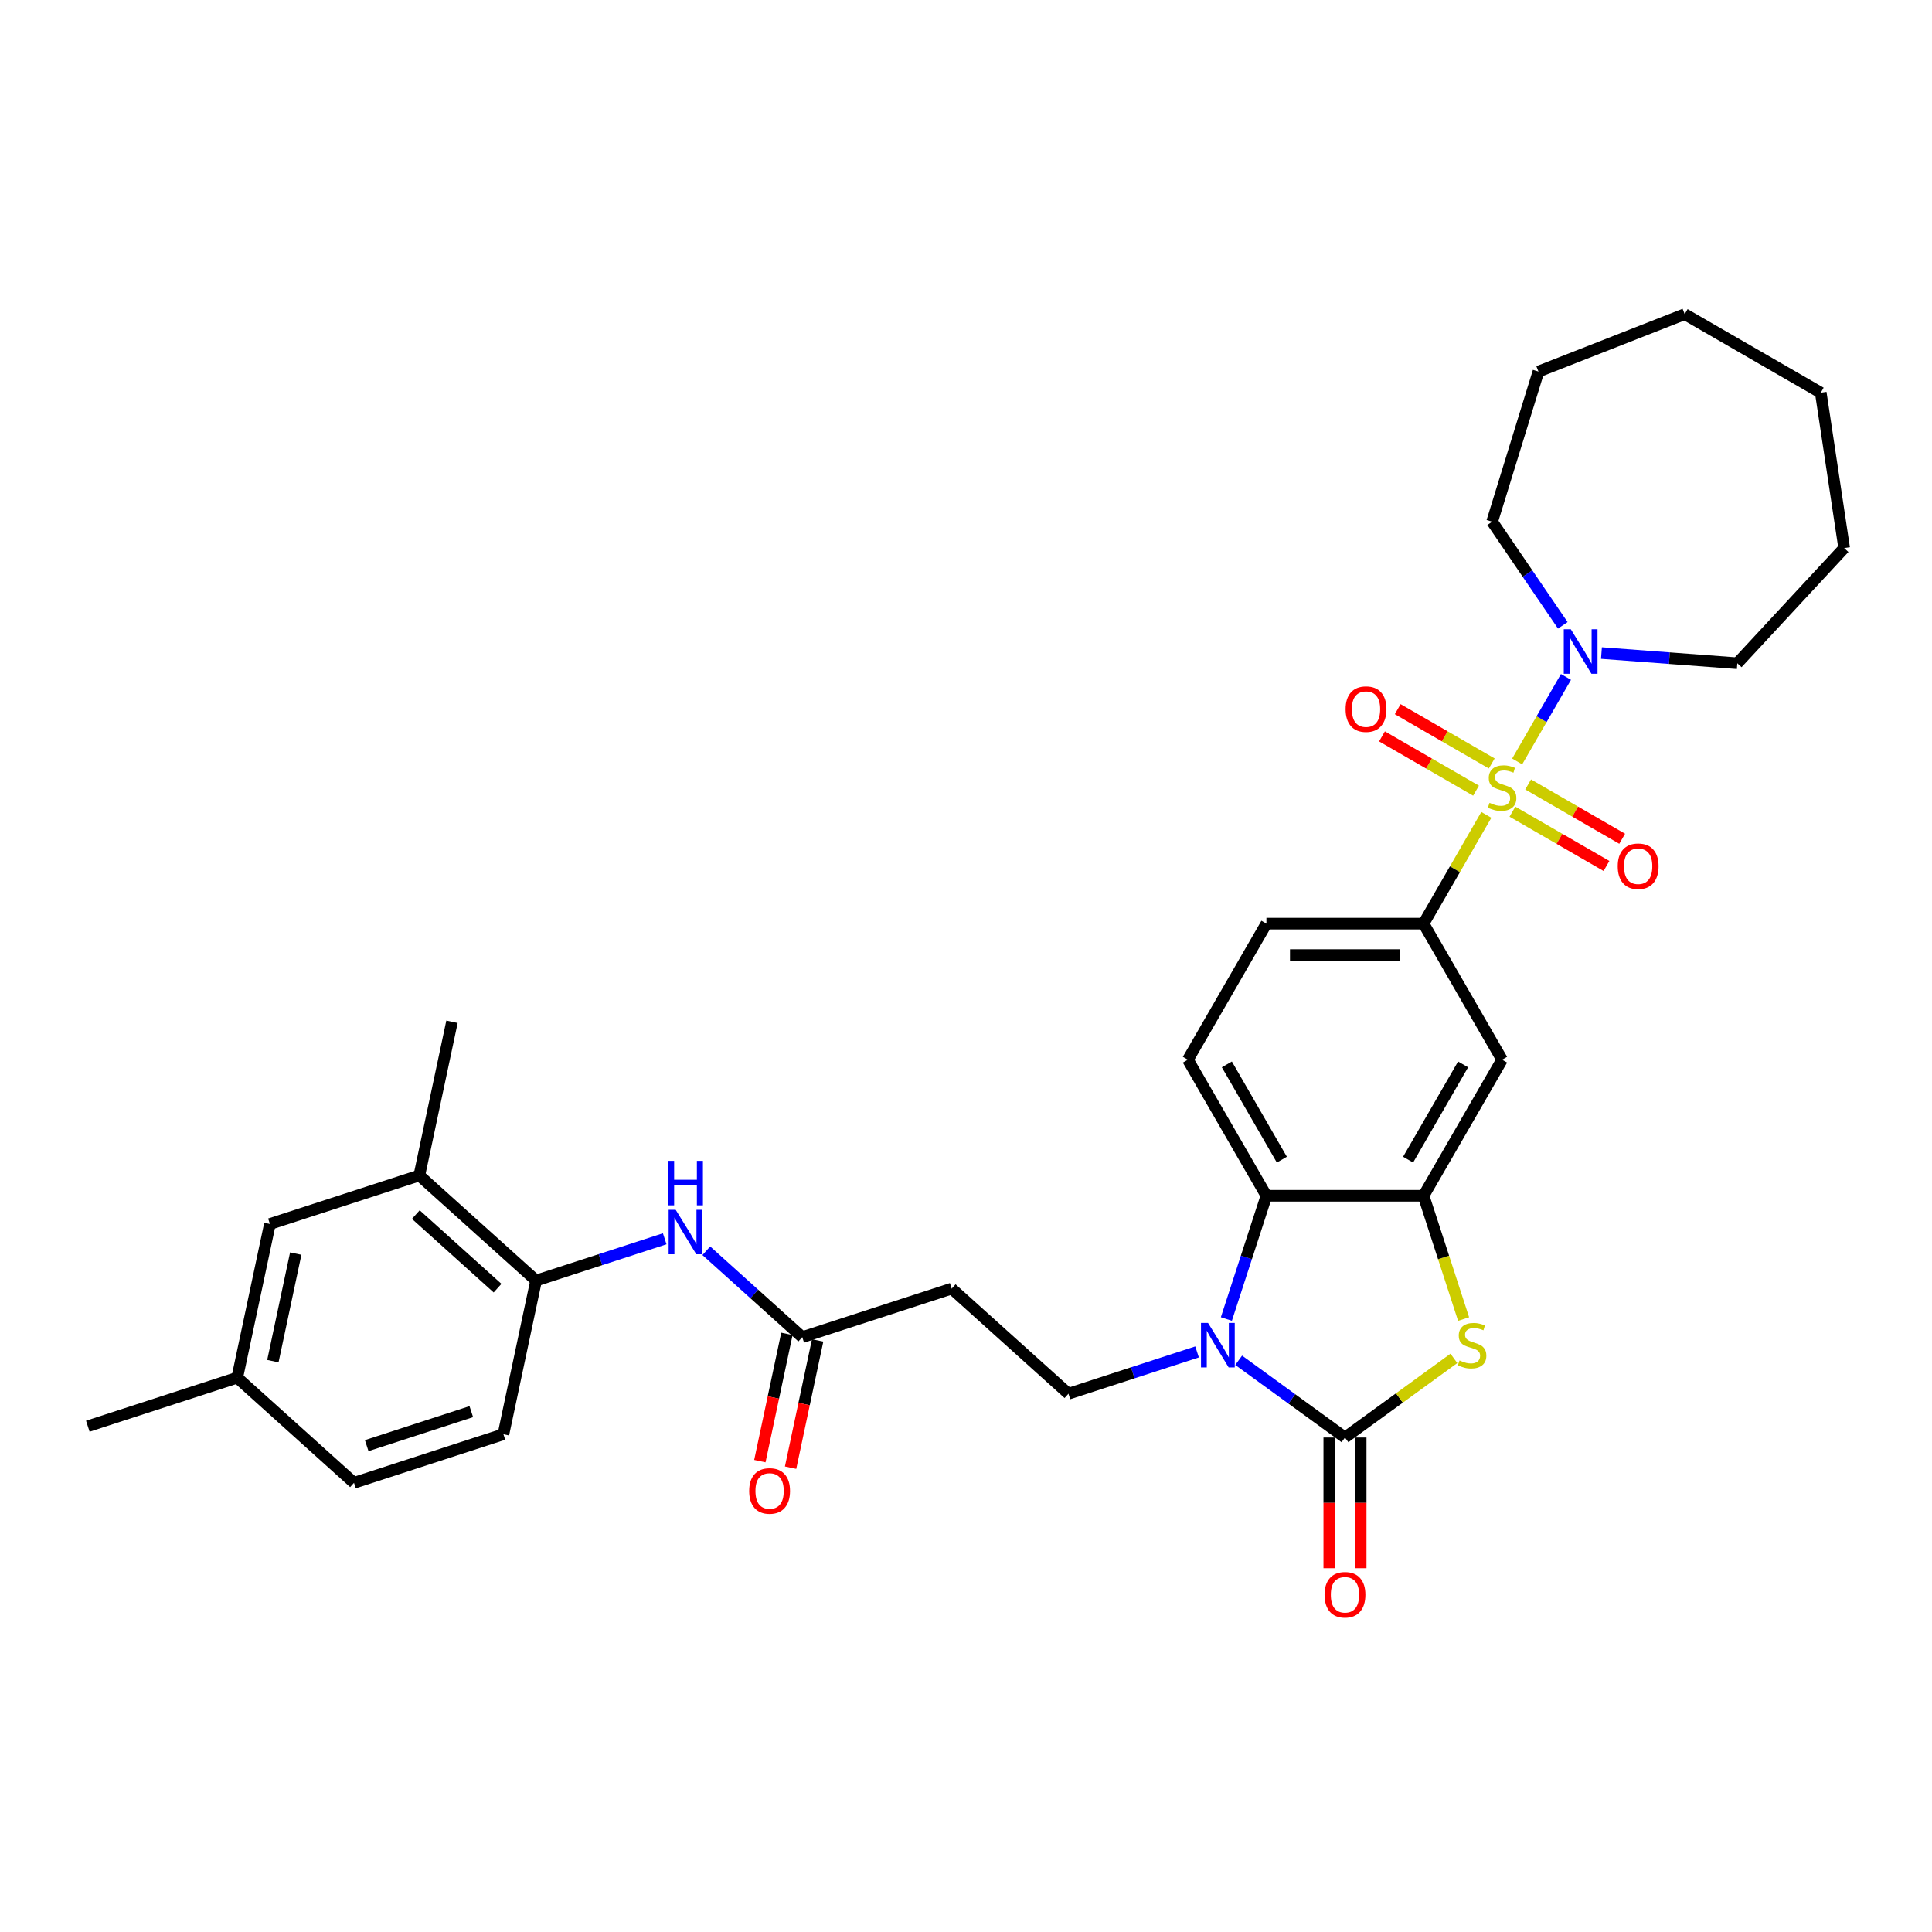 <?xml version='1.0' encoding='iso-8859-1'?>
<svg version='1.1' baseProfile='full'
              xmlns='http://www.w3.org/2000/svg'
                      xmlns:rdkit='http://www.rdkit.org/xml'
                      xmlns:xlink='http://www.w3.org/1999/xlink'
                  xml:space='preserve'
width='1000px' height='1000px' viewBox='0 0 1000 1000'>
<!-- END OF HEADER -->
<rect style='opacity:1.0;fill:#FFFFFF;stroke:none' width='1000' height='1000' x='0' y='0'> </rect>
<path class='bond-5' d='M 769.319,421.78 L 753.068,449.926' style='fill:none;fill-rule:evenodd;stroke:#CCCC00;stroke-width:6px;stroke-linecap:butt;stroke-linejoin:miter;stroke-opacity:1' />
<path class='bond-5' d='M 753.068,449.926 L 736.818,478.072' style='fill:none;fill-rule:evenodd;stroke:#000000;stroke-width:6px;stroke-linecap:butt;stroke-linejoin:miter;stroke-opacity:1' />
<path class='bond-6' d='M 785.282,394.13 L 797.912,372.254' style='fill:none;fill-rule:evenodd;stroke:#CCCC00;stroke-width:6px;stroke-linecap:butt;stroke-linejoin:miter;stroke-opacity:1' />
<path class='bond-6' d='M 797.912,372.254 L 810.543,350.378' style='fill:none;fill-rule:evenodd;stroke:#0000FF;stroke-width:6px;stroke-linecap:butt;stroke-linejoin:miter;stroke-opacity:1' />
<path class='bond-13' d='M 782.83,420.126 L 807.168,434.177' style='fill:none;fill-rule:evenodd;stroke:#CCCC00;stroke-width:6px;stroke-linecap:butt;stroke-linejoin:miter;stroke-opacity:1' />
<path class='bond-13' d='M 807.168,434.177 L 831.506,448.229' style='fill:none;fill-rule:evenodd;stroke:#FF0000;stroke-width:6px;stroke-linecap:butt;stroke-linejoin:miter;stroke-opacity:1' />
<path class='bond-13' d='M 790.962,406.04 L 815.3,420.092' style='fill:none;fill-rule:evenodd;stroke:#CCCC00;stroke-width:6px;stroke-linecap:butt;stroke-linejoin:miter;stroke-opacity:1' />
<path class='bond-13' d='M 815.3,420.092 L 839.638,434.144' style='fill:none;fill-rule:evenodd;stroke:#FF0000;stroke-width:6px;stroke-linecap:butt;stroke-linejoin:miter;stroke-opacity:1' />
<path class='bond-14' d='M 772.128,395.166 L 747.79,381.115' style='fill:none;fill-rule:evenodd;stroke:#CCCC00;stroke-width:6px;stroke-linecap:butt;stroke-linejoin:miter;stroke-opacity:1' />
<path class='bond-14' d='M 747.79,381.115 L 723.452,367.063' style='fill:none;fill-rule:evenodd;stroke:#FF0000;stroke-width:6px;stroke-linecap:butt;stroke-linejoin:miter;stroke-opacity:1' />
<path class='bond-14' d='M 763.996,409.252 L 739.658,395.2' style='fill:none;fill-rule:evenodd;stroke:#CCCC00;stroke-width:6px;stroke-linecap:butt;stroke-linejoin:miter;stroke-opacity:1' />
<path class='bond-14' d='M 739.658,395.2 L 715.319,381.148' style='fill:none;fill-rule:evenodd;stroke:#FF0000;stroke-width:6px;stroke-linecap:butt;stroke-linejoin:miter;stroke-opacity:1' />
<path class='bond-0' d='M 696.158,744.065 L 724.344,723.586' style='fill:none;fill-rule:evenodd;stroke:#000000;stroke-width:6px;stroke-linecap:butt;stroke-linejoin:miter;stroke-opacity:1' />
<path class='bond-0' d='M 724.344,723.586 L 752.531,703.107' style='fill:none;fill-rule:evenodd;stroke:#CCCC00;stroke-width:6px;stroke-linecap:butt;stroke-linejoin:miter;stroke-opacity:1' />
<path class='bond-17' d='M 688.025,744.065 L 688.025,777.886' style='fill:none;fill-rule:evenodd;stroke:#000000;stroke-width:6px;stroke-linecap:butt;stroke-linejoin:miter;stroke-opacity:1' />
<path class='bond-17' d='M 688.025,777.886 L 688.025,811.708' style='fill:none;fill-rule:evenodd;stroke:#FF0000;stroke-width:6px;stroke-linecap:butt;stroke-linejoin:miter;stroke-opacity:1' />
<path class='bond-17' d='M 704.29,744.065 L 704.29,777.886' style='fill:none;fill-rule:evenodd;stroke:#000000;stroke-width:6px;stroke-linecap:butt;stroke-linejoin:miter;stroke-opacity:1' />
<path class='bond-17' d='M 704.29,777.886 L 704.29,811.708' style='fill:none;fill-rule:evenodd;stroke:#FF0000;stroke-width:6px;stroke-linecap:butt;stroke-linejoin:miter;stroke-opacity:1' />
<path class='bond-34' d='M 696.158,744.065 L 668.646,724.077' style='fill:none;fill-rule:evenodd;stroke:#000000;stroke-width:6px;stroke-linecap:butt;stroke-linejoin:miter;stroke-opacity:1' />
<path class='bond-34' d='M 668.646,724.077 L 641.134,704.088' style='fill:none;fill-rule:evenodd;stroke:#0000FF;stroke-width:6px;stroke-linecap:butt;stroke-linejoin:miter;stroke-opacity:1' />
<path class='bond-1' d='M 634.769,682.717 L 645.133,650.821' style='fill:none;fill-rule:evenodd;stroke:#0000FF;stroke-width:6px;stroke-linecap:butt;stroke-linejoin:miter;stroke-opacity:1' />
<path class='bond-1' d='M 645.133,650.821 L 655.497,618.925' style='fill:none;fill-rule:evenodd;stroke:#000000;stroke-width:6px;stroke-linecap:butt;stroke-linejoin:miter;stroke-opacity:1' />
<path class='bond-8' d='M 619.6,699.764 L 586.313,710.58' style='fill:none;fill-rule:evenodd;stroke:#0000FF;stroke-width:6px;stroke-linecap:butt;stroke-linejoin:miter;stroke-opacity:1' />
<path class='bond-8' d='M 586.313,710.58 L 553.026,721.395' style='fill:none;fill-rule:evenodd;stroke:#000000;stroke-width:6px;stroke-linecap:butt;stroke-linejoin:miter;stroke-opacity:1' />
<path class='bond-2' d='M 757.556,682.75 L 747.187,650.837' style='fill:none;fill-rule:evenodd;stroke:#CCCC00;stroke-width:6px;stroke-linecap:butt;stroke-linejoin:miter;stroke-opacity:1' />
<path class='bond-2' d='M 747.187,650.837 L 736.818,618.925' style='fill:none;fill-rule:evenodd;stroke:#000000;stroke-width:6px;stroke-linecap:butt;stroke-linejoin:miter;stroke-opacity:1' />
<path class='bond-3' d='M 736.818,618.925 L 777.479,548.498' style='fill:none;fill-rule:evenodd;stroke:#000000;stroke-width:6px;stroke-linecap:butt;stroke-linejoin:miter;stroke-opacity:1' />
<path class='bond-3' d='M 728.832,600.229 L 757.294,550.93' style='fill:none;fill-rule:evenodd;stroke:#000000;stroke-width:6px;stroke-linecap:butt;stroke-linejoin:miter;stroke-opacity:1' />
<path class='bond-33' d='M 736.818,618.925 L 655.497,618.925' style='fill:none;fill-rule:evenodd;stroke:#000000;stroke-width:6px;stroke-linecap:butt;stroke-linejoin:miter;stroke-opacity:1' />
<path class='bond-4' d='M 655.497,618.925 L 614.836,548.498' style='fill:none;fill-rule:evenodd;stroke:#000000;stroke-width:6px;stroke-linecap:butt;stroke-linejoin:miter;stroke-opacity:1' />
<path class='bond-4' d='M 663.483,600.229 L 635.021,550.93' style='fill:none;fill-rule:evenodd;stroke:#000000;stroke-width:6px;stroke-linecap:butt;stroke-linejoin:miter;stroke-opacity:1' />
<path class='bond-7' d='M 736.818,478.072 L 777.479,548.498' style='fill:none;fill-rule:evenodd;stroke:#000000;stroke-width:6px;stroke-linecap:butt;stroke-linejoin:miter;stroke-opacity:1' />
<path class='bond-18' d='M 736.818,478.072 L 655.497,478.072' style='fill:none;fill-rule:evenodd;stroke:#000000;stroke-width:6px;stroke-linecap:butt;stroke-linejoin:miter;stroke-opacity:1' />
<path class='bond-18' d='M 724.62,494.336 L 667.695,494.336' style='fill:none;fill-rule:evenodd;stroke:#000000;stroke-width:6px;stroke-linecap:butt;stroke-linejoin:miter;stroke-opacity:1' />
<path class='bond-24' d='M 808.902,323.672 L 790.616,296.85' style='fill:none;fill-rule:evenodd;stroke:#0000FF;stroke-width:6px;stroke-linecap:butt;stroke-linejoin:miter;stroke-opacity:1' />
<path class='bond-24' d='M 790.616,296.85 L 772.329,270.029' style='fill:none;fill-rule:evenodd;stroke:#000000;stroke-width:6px;stroke-linecap:butt;stroke-linejoin:miter;stroke-opacity:1' />
<path class='bond-25' d='M 828.906,338.027 L 864.07,340.662' style='fill:none;fill-rule:evenodd;stroke:#0000FF;stroke-width:6px;stroke-linecap:butt;stroke-linejoin:miter;stroke-opacity:1' />
<path class='bond-25' d='M 864.07,340.662 L 899.233,343.297' style='fill:none;fill-rule:evenodd;stroke:#000000;stroke-width:6px;stroke-linecap:butt;stroke-linejoin:miter;stroke-opacity:1' />
<path class='bond-12' d='M 553.026,721.395 L 492.593,666.981' style='fill:none;fill-rule:evenodd;stroke:#000000;stroke-width:6px;stroke-linecap:butt;stroke-linejoin:miter;stroke-opacity:1' />
<path class='bond-9' d='M 365.585,647.39 L 390.419,669.75' style='fill:none;fill-rule:evenodd;stroke:#0000FF;stroke-width:6px;stroke-linecap:butt;stroke-linejoin:miter;stroke-opacity:1' />
<path class='bond-9' d='M 390.419,669.75 L 415.252,692.11' style='fill:none;fill-rule:evenodd;stroke:#000000;stroke-width:6px;stroke-linecap:butt;stroke-linejoin:miter;stroke-opacity:1' />
<path class='bond-11' d='M 344.052,641.194 L 310.765,652.01' style='fill:none;fill-rule:evenodd;stroke:#0000FF;stroke-width:6px;stroke-linecap:butt;stroke-linejoin:miter;stroke-opacity:1' />
<path class='bond-11' d='M 310.765,652.01 L 277.478,662.825' style='fill:none;fill-rule:evenodd;stroke:#000000;stroke-width:6px;stroke-linecap:butt;stroke-linejoin:miter;stroke-opacity:1' />
<path class='bond-10' d='M 415.252,692.11 L 492.593,666.981' style='fill:none;fill-rule:evenodd;stroke:#000000;stroke-width:6px;stroke-linecap:butt;stroke-linejoin:miter;stroke-opacity:1' />
<path class='bond-20' d='M 407.298,690.42 L 400.297,723.352' style='fill:none;fill-rule:evenodd;stroke:#000000;stroke-width:6px;stroke-linecap:butt;stroke-linejoin:miter;stroke-opacity:1' />
<path class='bond-20' d='M 400.297,723.352 L 393.297,756.285' style='fill:none;fill-rule:evenodd;stroke:#FF0000;stroke-width:6px;stroke-linecap:butt;stroke-linejoin:miter;stroke-opacity:1' />
<path class='bond-20' d='M 423.206,693.801 L 416.206,726.734' style='fill:none;fill-rule:evenodd;stroke:#000000;stroke-width:6px;stroke-linecap:butt;stroke-linejoin:miter;stroke-opacity:1' />
<path class='bond-20' d='M 416.206,726.734 L 409.206,759.667' style='fill:none;fill-rule:evenodd;stroke:#FF0000;stroke-width:6px;stroke-linecap:butt;stroke-linejoin:miter;stroke-opacity:1' />
<path class='bond-16' d='M 277.478,662.825 L 217.044,608.411' style='fill:none;fill-rule:evenodd;stroke:#000000;stroke-width:6px;stroke-linecap:butt;stroke-linejoin:miter;stroke-opacity:1' />
<path class='bond-16' d='M 257.53,666.75 L 215.226,628.66' style='fill:none;fill-rule:evenodd;stroke:#000000;stroke-width:6px;stroke-linecap:butt;stroke-linejoin:miter;stroke-opacity:1' />
<path class='bond-21' d='M 277.478,662.825 L 260.57,742.37' style='fill:none;fill-rule:evenodd;stroke:#000000;stroke-width:6px;stroke-linecap:butt;stroke-linejoin:miter;stroke-opacity:1' />
<path class='bond-15' d='M 614.836,548.498 L 655.497,478.072' style='fill:none;fill-rule:evenodd;stroke:#000000;stroke-width:6px;stroke-linecap:butt;stroke-linejoin:miter;stroke-opacity:1' />
<path class='bond-19' d='M 217.044,608.411 L 139.703,633.541' style='fill:none;fill-rule:evenodd;stroke:#000000;stroke-width:6px;stroke-linecap:butt;stroke-linejoin:miter;stroke-opacity:1' />
<path class='bond-26' d='M 217.044,608.411 L 233.952,528.867' style='fill:none;fill-rule:evenodd;stroke:#000000;stroke-width:6px;stroke-linecap:butt;stroke-linejoin:miter;stroke-opacity:1' />
<path class='bond-35' d='M 139.703,633.541 L 122.796,713.085' style='fill:none;fill-rule:evenodd;stroke:#000000;stroke-width:6px;stroke-linecap:butt;stroke-linejoin:miter;stroke-opacity:1' />
<path class='bond-35' d='M 153.076,648.854 L 141.241,704.535' style='fill:none;fill-rule:evenodd;stroke:#000000;stroke-width:6px;stroke-linecap:butt;stroke-linejoin:miter;stroke-opacity:1' />
<path class='bond-23' d='M 260.57,742.37 L 183.229,767.499' style='fill:none;fill-rule:evenodd;stroke:#000000;stroke-width:6px;stroke-linecap:butt;stroke-linejoin:miter;stroke-opacity:1' />
<path class='bond-23' d='M 243.943,730.671 L 189.804,748.262' style='fill:none;fill-rule:evenodd;stroke:#000000;stroke-width:6px;stroke-linecap:butt;stroke-linejoin:miter;stroke-opacity:1' />
<path class='bond-22' d='M 122.796,713.085 L 183.229,767.499' style='fill:none;fill-rule:evenodd;stroke:#000000;stroke-width:6px;stroke-linecap:butt;stroke-linejoin:miter;stroke-opacity:1' />
<path class='bond-27' d='M 122.796,713.085 L 45.455,738.214' style='fill:none;fill-rule:evenodd;stroke:#000000;stroke-width:6px;stroke-linecap:butt;stroke-linejoin:miter;stroke-opacity:1' />
<path class='bond-29' d='M 772.329,270.029 L 796.299,192.321' style='fill:none;fill-rule:evenodd;stroke:#000000;stroke-width:6px;stroke-linecap:butt;stroke-linejoin:miter;stroke-opacity:1' />
<path class='bond-28' d='M 899.233,343.297 L 954.545,283.684' style='fill:none;fill-rule:evenodd;stroke:#000000;stroke-width:6px;stroke-linecap:butt;stroke-linejoin:miter;stroke-opacity:1' />
<path class='bond-31' d='M 954.545,283.684 L 942.425,203.271' style='fill:none;fill-rule:evenodd;stroke:#000000;stroke-width:6px;stroke-linecap:butt;stroke-linejoin:miter;stroke-opacity:1' />
<path class='bond-30' d='M 796.299,192.321 L 871.999,162.611' style='fill:none;fill-rule:evenodd;stroke:#000000;stroke-width:6px;stroke-linecap:butt;stroke-linejoin:miter;stroke-opacity:1' />
<path class='bond-32' d='M 871.999,162.611 L 942.425,203.271' style='fill:none;fill-rule:evenodd;stroke:#000000;stroke-width:6px;stroke-linecap:butt;stroke-linejoin:miter;stroke-opacity:1' />
<path  class='atom-0' d='M 770.973 415.55
Q 771.233 415.648, 772.307 416.103
Q 773.38 416.559, 774.551 416.852
Q 775.755 417.112, 776.926 417.112
Q 779.105 417.112, 780.374 416.071
Q 781.642 414.997, 781.642 413.143
Q 781.642 411.875, 780.992 411.094
Q 780.374 410.313, 779.398 409.89
Q 778.422 409.468, 776.796 408.98
Q 774.746 408.362, 773.51 407.776
Q 772.307 407.191, 771.428 405.955
Q 770.583 404.718, 770.583 402.637
Q 770.583 399.742, 772.534 397.953
Q 774.519 396.163, 778.422 396.163
Q 781.089 396.163, 784.115 397.432
L 783.366 399.937
Q 780.601 398.798, 778.52 398.798
Q 776.275 398.798, 775.039 399.742
Q 773.803 400.652, 773.836 402.246
Q 773.836 403.482, 774.454 404.231
Q 775.104 404.979, 776.015 405.402
Q 776.958 405.824, 778.52 406.312
Q 780.601 406.963, 781.838 407.613
Q 783.074 408.264, 783.952 409.598
Q 784.863 410.899, 784.863 413.143
Q 784.863 416.331, 782.716 418.055
Q 780.601 419.747, 777.056 419.747
Q 775.007 419.747, 773.445 419.291
Q 771.916 418.868, 770.095 418.12
L 770.973 415.55
' fill='#CCCC00'/>
<path  class='atom-2' d='M 625.277 684.75
L 632.823 696.949
Q 633.571 698.152, 634.775 700.332
Q 635.979 702.511, 636.044 702.641
L 636.044 684.75
L 639.101 684.75
L 639.101 707.781
L 635.946 707.781
L 627.846 694.444
Q 626.903 692.883, 625.895 691.094
Q 624.919 689.304, 624.626 688.751
L 624.626 707.781
L 621.633 707.781
L 621.633 684.75
L 625.277 684.75
' fill='#0000FF'/>
<path  class='atom-3' d='M 755.442 704.17
Q 755.702 704.268, 756.776 704.723
Q 757.849 705.178, 759.02 705.471
Q 760.224 705.731, 761.395 705.731
Q 763.574 705.731, 764.843 704.69
Q 766.111 703.617, 766.111 701.763
Q 766.111 700.494, 765.461 699.714
Q 764.843 698.933, 763.867 698.51
Q 762.891 698.087, 761.265 697.599
Q 759.215 696.981, 757.979 696.396
Q 756.776 695.81, 755.897 694.574
Q 755.052 693.338, 755.052 691.256
Q 755.052 688.361, 757.003 686.572
Q 758.988 684.783, 762.891 684.783
Q 765.558 684.783, 768.584 686.052
L 767.835 688.556
Q 765.07 687.418, 762.989 687.418
Q 760.744 687.418, 759.508 688.361
Q 758.272 689.272, 758.305 690.866
Q 758.305 692.102, 758.923 692.85
Q 759.573 693.598, 760.484 694.021
Q 761.427 694.444, 762.989 694.932
Q 765.07 695.582, 766.307 696.233
Q 767.543 696.884, 768.421 698.217
Q 769.332 699.518, 769.332 701.763
Q 769.332 704.951, 767.185 706.675
Q 765.07 708.366, 761.525 708.366
Q 759.476 708.366, 757.914 707.911
Q 756.385 707.488, 754.564 706.74
L 755.442 704.17
' fill='#CCCC00'/>
<path  class='atom-7' d='M 813.049 325.705
L 820.595 337.903
Q 821.343 339.106, 822.547 341.286
Q 823.75 343.465, 823.815 343.595
L 823.815 325.705
L 826.873 325.705
L 826.873 348.735
L 823.718 348.735
L 815.618 335.398
Q 814.675 333.837, 813.667 332.048
Q 812.691 330.259, 812.398 329.706
L 812.398 348.735
L 809.405 348.735
L 809.405 325.705
L 813.049 325.705
' fill='#0000FF'/>
<path  class='atom-10' d='M 349.728 626.181
L 357.274 638.379
Q 358.023 639.583, 359.226 641.762
Q 360.43 643.941, 360.495 644.071
L 360.495 626.181
L 363.552 626.181
L 363.552 649.211
L 360.397 649.211
L 352.298 635.874
Q 351.354 634.313, 350.346 632.524
Q 349.37 630.735, 349.077 630.182
L 349.077 649.211
L 346.085 649.211
L 346.085 626.181
L 349.728 626.181
' fill='#0000FF'/>
<path  class='atom-10' d='M 345.808 600.848
L 348.931 600.848
L 348.931 610.639
L 360.706 610.639
L 360.706 600.848
L 363.829 600.848
L 363.829 623.878
L 360.706 623.878
L 360.706 613.241
L 348.931 613.241
L 348.931 623.878
L 345.808 623.878
L 345.808 600.848
' fill='#0000FF'/>
<path  class='atom-14' d='M 837.333 448.372
Q 837.333 442.842, 840.066 439.752
Q 842.798 436.661, 847.905 436.661
Q 853.012 436.661, 855.744 439.752
Q 858.477 442.842, 858.477 448.372
Q 858.477 453.967, 855.712 457.154
Q 852.947 460.31, 847.905 460.31
Q 842.83 460.31, 840.066 457.154
Q 837.333 453.999, 837.333 448.372
M 847.905 457.707
Q 851.418 457.707, 853.305 455.365
Q 855.224 452.991, 855.224 448.372
Q 855.224 443.85, 853.305 441.573
Q 851.418 439.264, 847.905 439.264
Q 844.392 439.264, 842.473 441.541
Q 840.586 443.818, 840.586 448.372
Q 840.586 453.023, 842.473 455.365
Q 844.392 457.707, 847.905 457.707
' fill='#FF0000'/>
<path  class='atom-15' d='M 696.481 367.05
Q 696.481 361.521, 699.213 358.43
Q 701.946 355.34, 707.053 355.34
Q 712.159 355.34, 714.892 358.43
Q 717.624 361.521, 717.624 367.05
Q 717.624 372.645, 714.859 375.833
Q 712.094 378.988, 707.053 378.988
Q 701.978 378.988, 699.213 375.833
Q 696.481 372.678, 696.481 367.05
M 707.053 376.386
Q 710.566 376.386, 712.452 374.044
Q 714.371 371.67, 714.371 367.05
Q 714.371 362.529, 712.452 360.252
Q 710.566 357.943, 707.053 357.943
Q 703.539 357.943, 701.62 360.22
Q 699.734 362.497, 699.734 367.05
Q 699.734 371.702, 701.62 374.044
Q 703.539 376.386, 707.053 376.386
' fill='#FF0000'/>
<path  class='atom-18' d='M 685.586 825.451
Q 685.586 819.921, 688.318 816.831
Q 691.051 813.741, 696.158 813.741
Q 701.265 813.741, 703.997 816.831
Q 706.729 819.921, 706.729 825.451
Q 706.729 831.046, 703.964 834.234
Q 701.199 837.389, 696.158 837.389
Q 691.083 837.389, 688.318 834.234
Q 685.586 831.079, 685.586 825.451
M 696.158 834.787
Q 699.671 834.787, 701.557 832.445
Q 703.476 830.07, 703.476 825.451
Q 703.476 820.93, 701.557 818.653
Q 699.671 816.343, 696.158 816.343
Q 692.644 816.343, 690.725 818.62
Q 688.839 820.897, 688.839 825.451
Q 688.839 830.103, 690.725 832.445
Q 692.644 834.787, 696.158 834.787
' fill='#FF0000'/>
<path  class='atom-21' d='M 387.773 771.719
Q 387.773 766.19, 390.505 763.099
Q 393.237 760.009, 398.344 760.009
Q 403.451 760.009, 406.184 763.099
Q 408.916 766.19, 408.916 771.719
Q 408.916 777.314, 406.151 780.502
Q 403.386 783.657, 398.344 783.657
Q 393.27 783.657, 390.505 780.502
Q 387.773 777.347, 387.773 771.719
M 398.344 781.055
Q 401.857 781.055, 403.744 778.713
Q 405.663 776.339, 405.663 771.719
Q 405.663 767.198, 403.744 764.921
Q 401.857 762.611, 398.344 762.611
Q 394.831 762.611, 392.912 764.888
Q 391.025 767.165, 391.025 771.719
Q 391.025 776.371, 392.912 778.713
Q 394.831 781.055, 398.344 781.055
' fill='#FF0000'/>
</svg>
